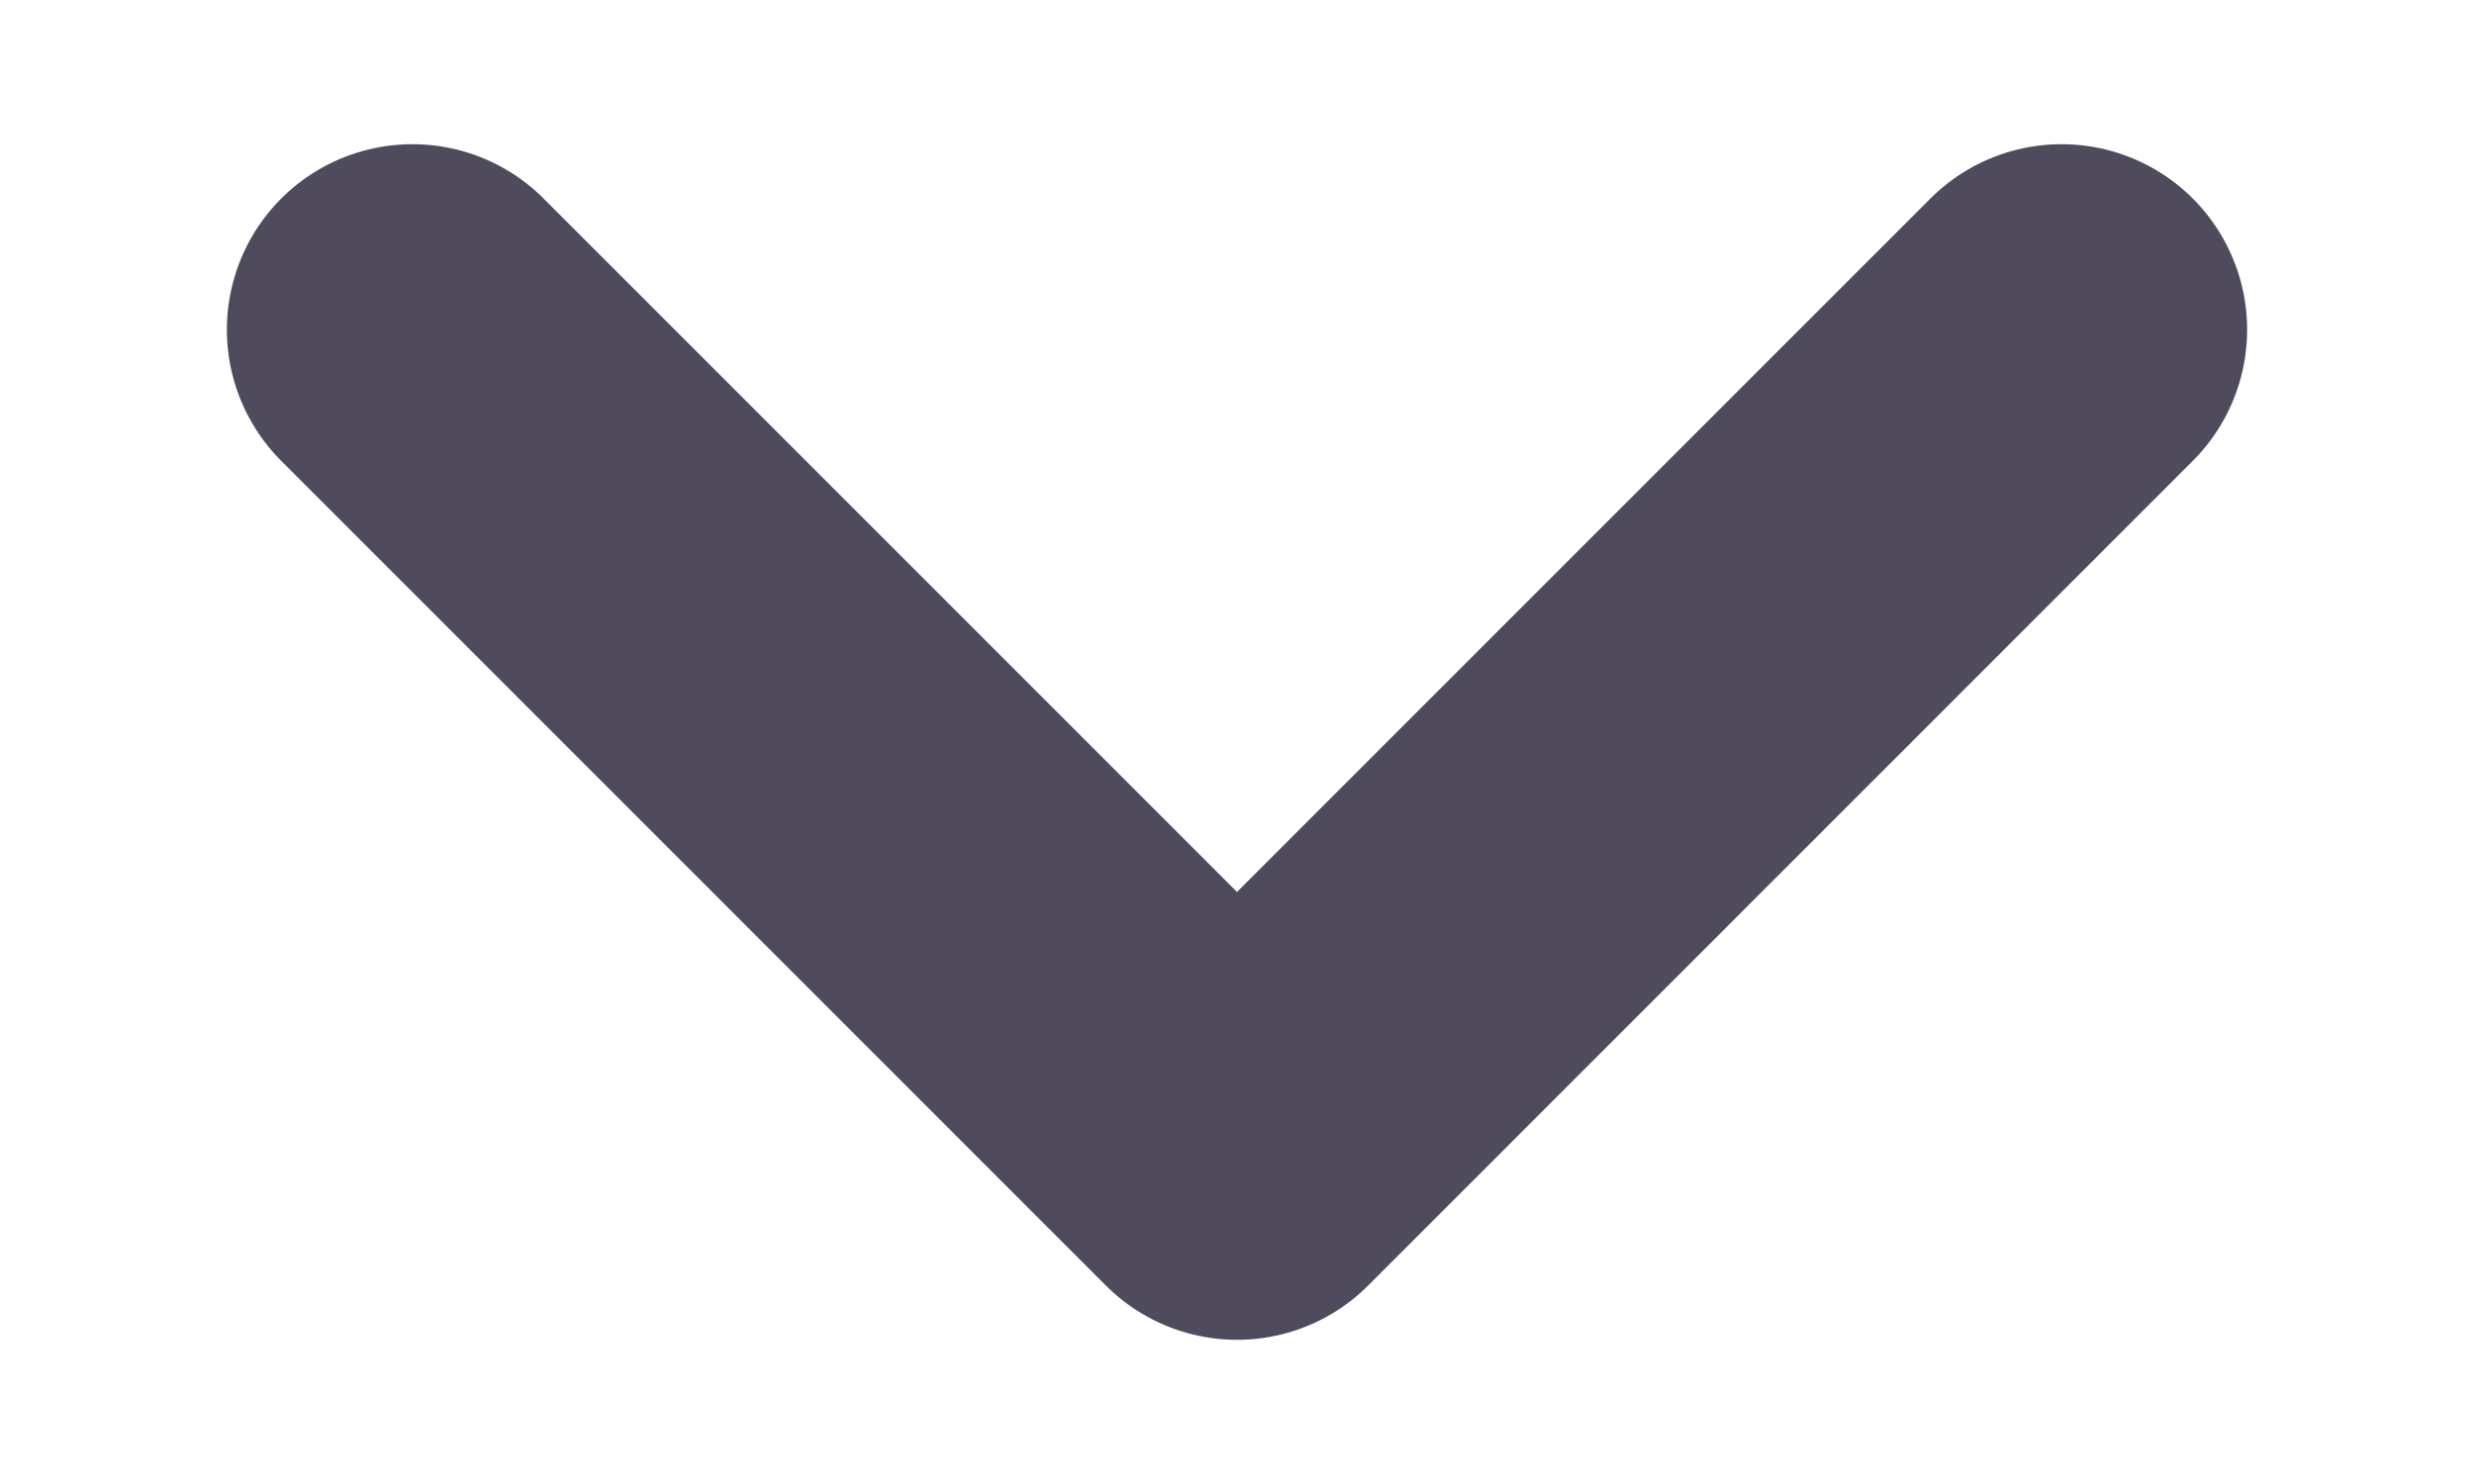 <svg width="10" height="6" viewBox="0 0 10 6" fill="none" xmlns="http://www.w3.org/2000/svg">
<g id="Group">
<path id="Path" d="M1.667 1.333L5 4.667L8.333 1.333" stroke="#4F4B5C" stroke-width="1.5" stroke-linecap="round" stroke-linejoin="round"/>
</g>
</svg>
